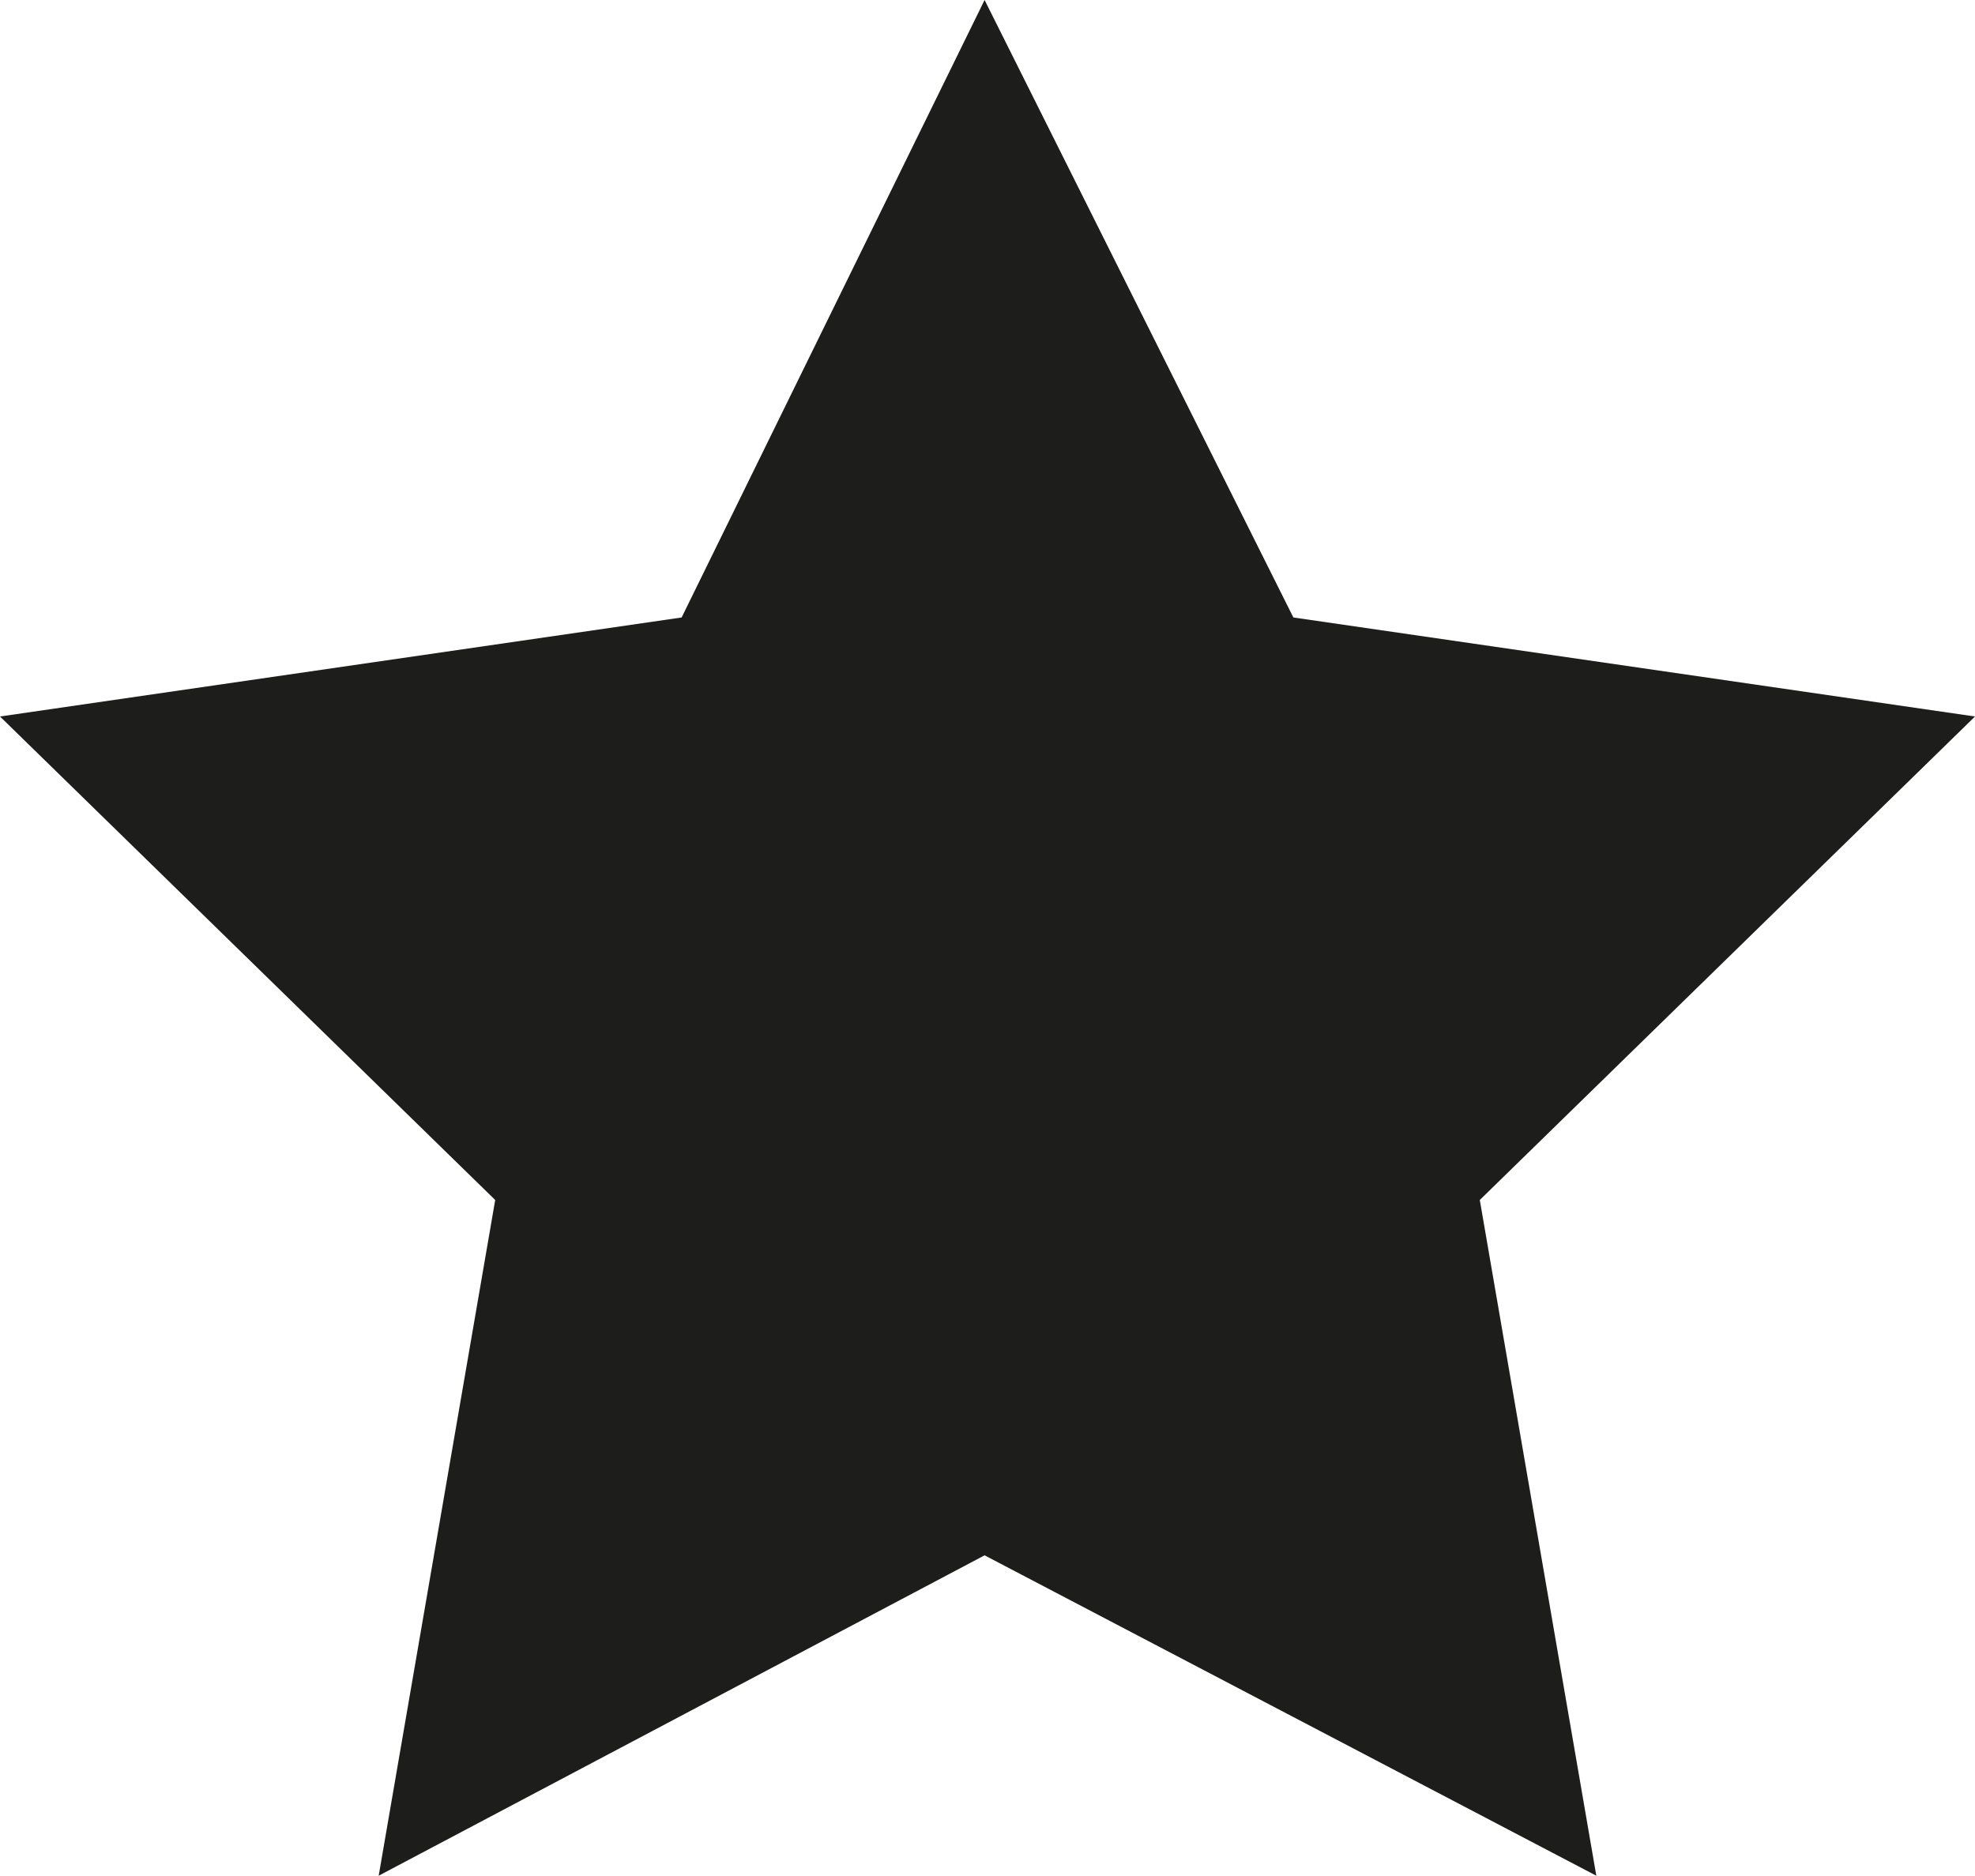 <?xml version="1.0" encoding="utf-8"?>
<!-- Generator: Adobe Illustrator 28.2.0, SVG Export Plug-In . SVG Version: 6.00 Build 0)  -->
<svg version="1.1" id="Layer_1" xmlns="http://www.w3.org/2000/svg" xmlns:xlink="http://www.w3.org/1999/xlink" x="0px" y="0px"
	 viewBox="0 0 33.9 32.2" style="enable-background:new 0 0 33.9 32.2;" xml:space="preserve">
<style type="text/css">
	.st0{fill:#1D1D1B;}
</style>
<polygon class="st0" points="16.9,0 22.2,10.6 33.9,12.3 25.4,20.6 27.4,32.2 16.9,26.7 6.5,32.2 8.5,20.6 0,12.3 11.7,10.6 "/>
</svg>
